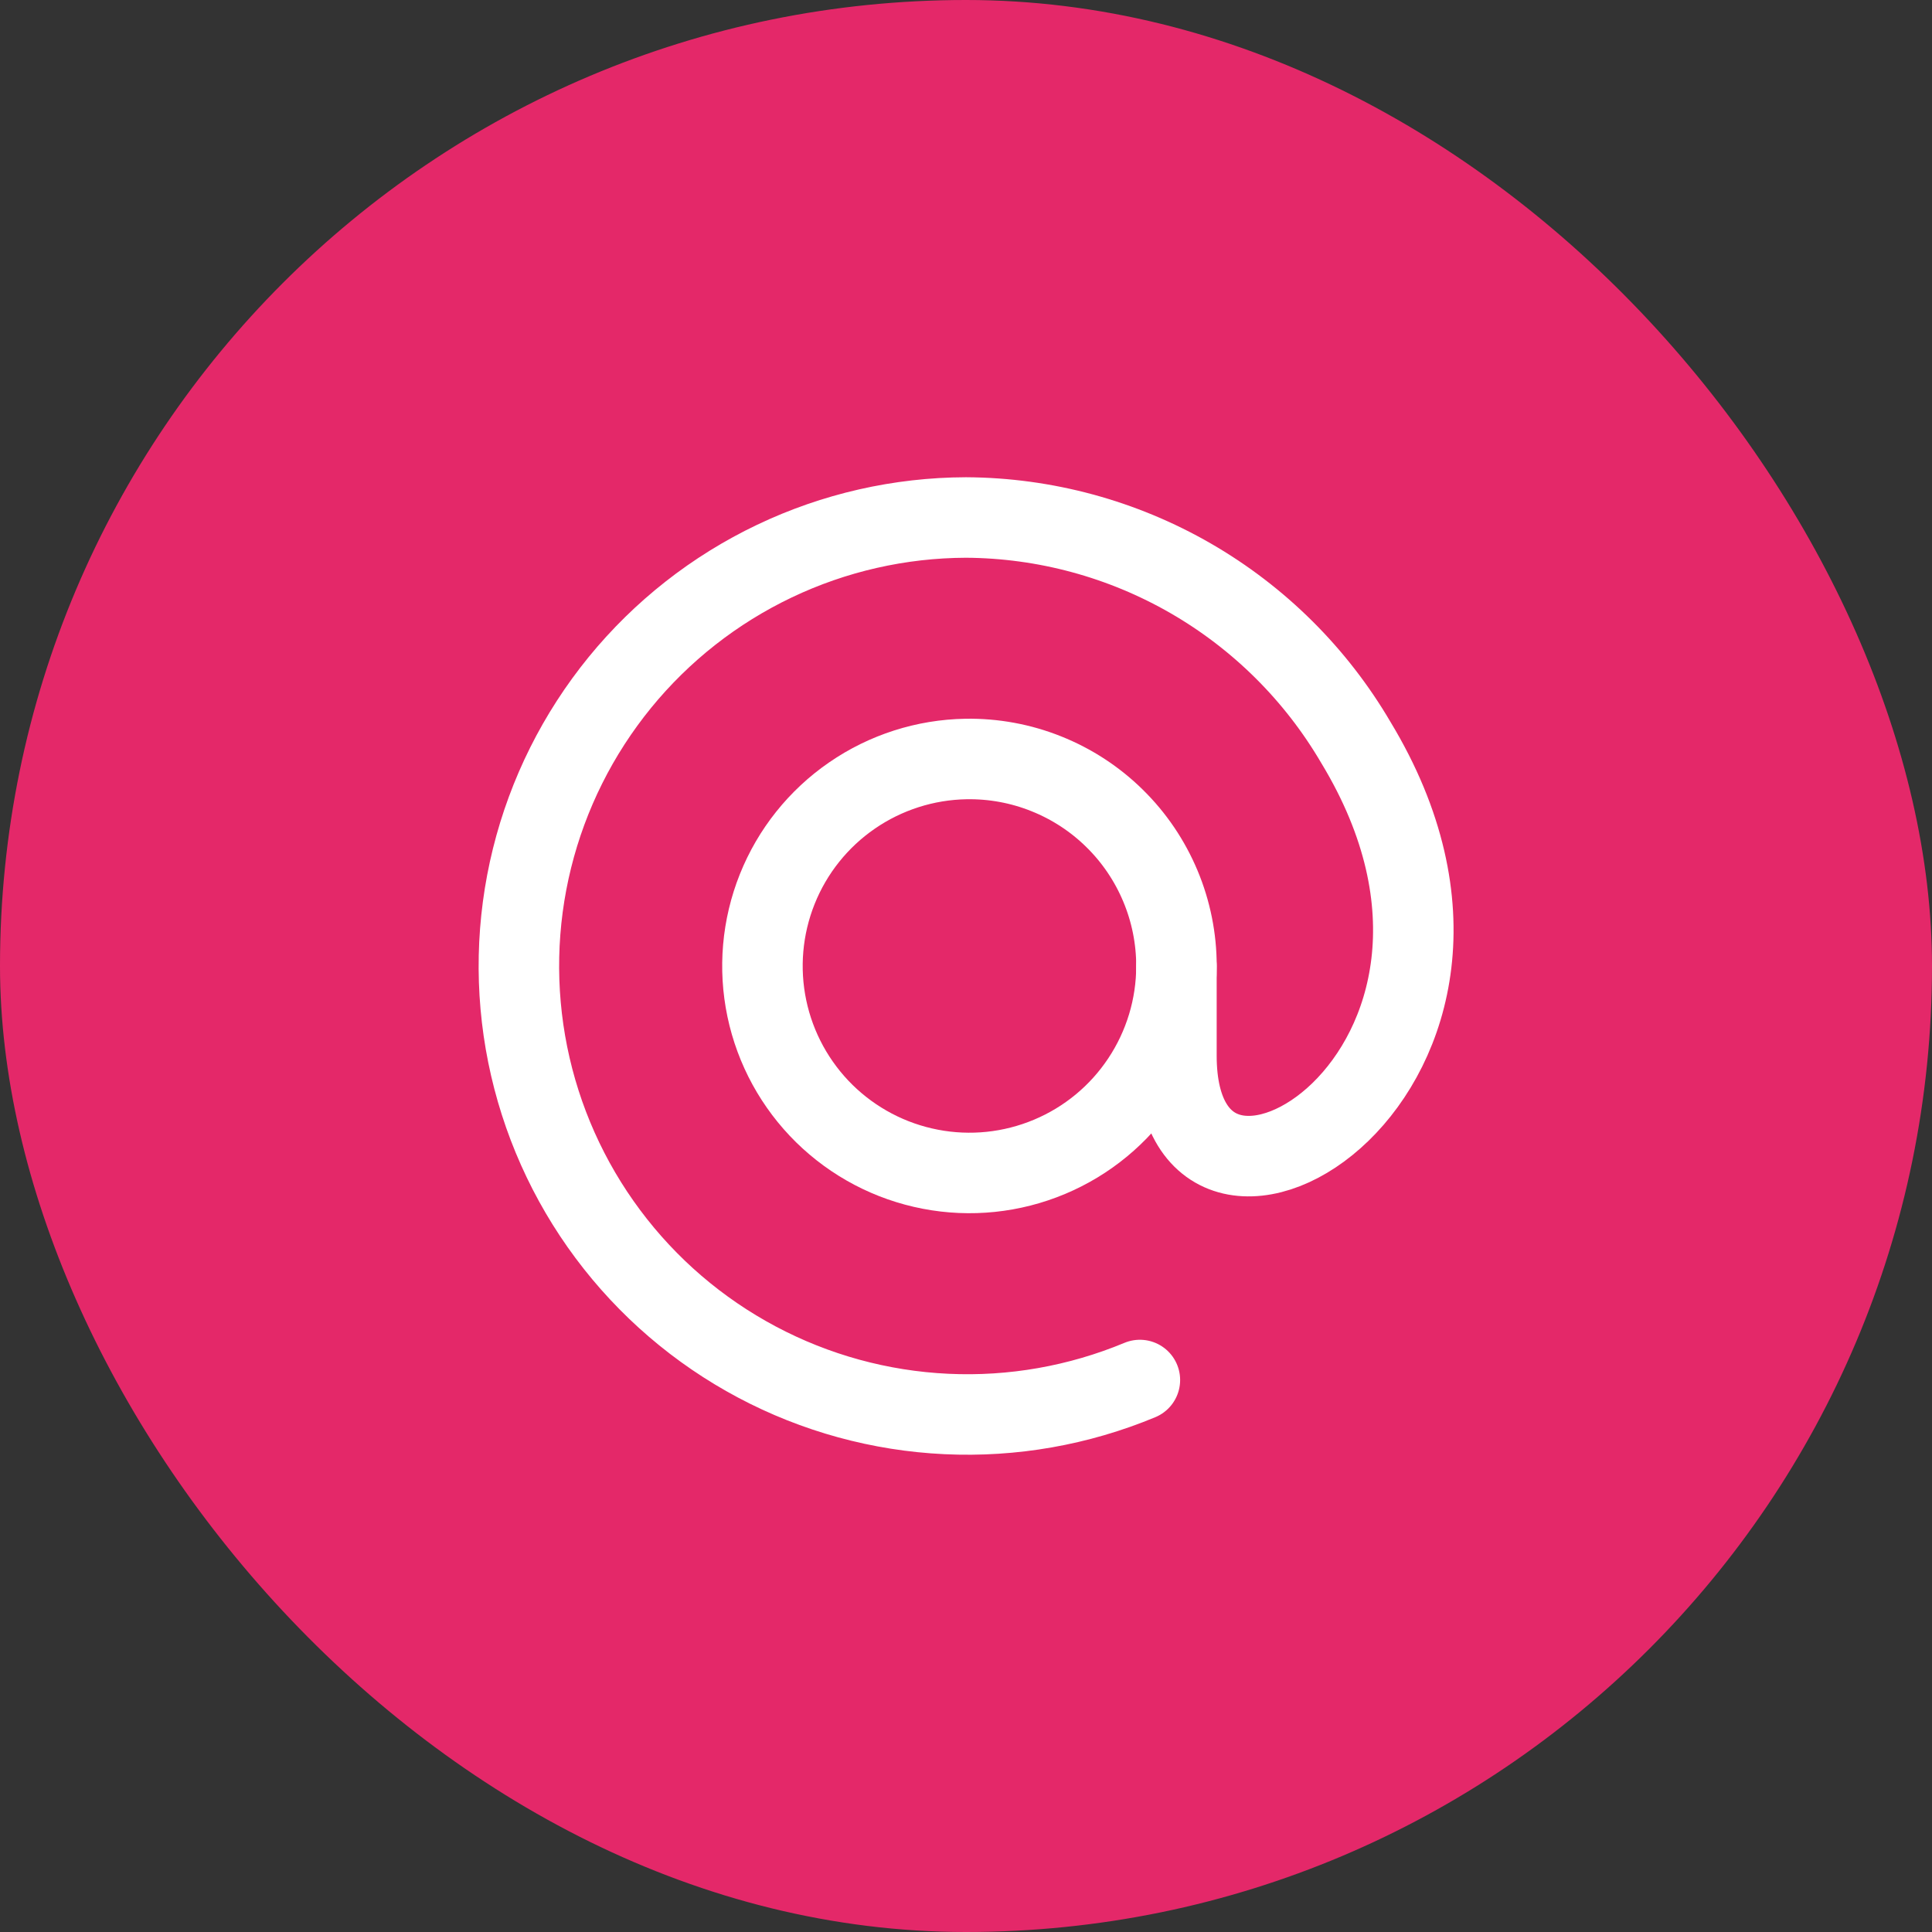 <svg xmlns="http://www.w3.org/2000/svg" width="48" height="48" viewBox="0 0 48 48" fill="none"><rect x="0" y="0" width="48" height="48" fill="#333333" stroke="none"/><rect width="48" height="48" rx="24" fill="#E42869"></rect><path d="M29.229 24C29.229 25.013 28.929 26.004 28.367 26.848C27.806 27.692 27.008 28.351 26.073 28.742C25.138 29.134 24.109 29.241 23.114 29.049C22.118 28.858 21.202 28.376 20.479 27.666C19.757 26.955 19.26 26.047 19.052 25.055C18.844 24.063 18.934 23.032 19.31 22.09C19.686 21.149 20.332 20.34 21.167 19.765C22.001 19.19 22.987 18.874 24 18.857C24.683 18.846 25.361 18.97 25.994 19.224C26.628 19.477 27.206 19.854 27.692 20.333C28.179 20.811 28.565 21.382 28.829 22.012C29.093 22.641 29.229 23.317 29.229 24Z" stroke="white" stroke-width="2" stroke-linecap="round" stroke-linejoin="round"></path><path d="M29.228 24V26.229C29.228 32.211 38.606 26.571 33.686 18.446C32.695 16.754 31.281 15.349 29.583 14.369C27.884 13.389 25.96 12.868 24 12.857C22.353 12.862 20.727 13.232 19.24 13.941C17.753 14.65 16.442 15.679 15.401 16.955C14.36 18.232 13.614 19.723 13.218 21.322C12.822 22.921 12.786 24.587 13.111 26.202C13.437 27.817 14.116 29.339 15.101 30.66C16.085 31.98 17.35 33.066 18.805 33.839C20.259 34.612 21.867 35.053 23.512 35.13C25.157 35.208 26.799 34.919 28.32 34.286" stroke="white" stroke-width="2" stroke-linecap="round" stroke-linejoin="round"></path></svg>